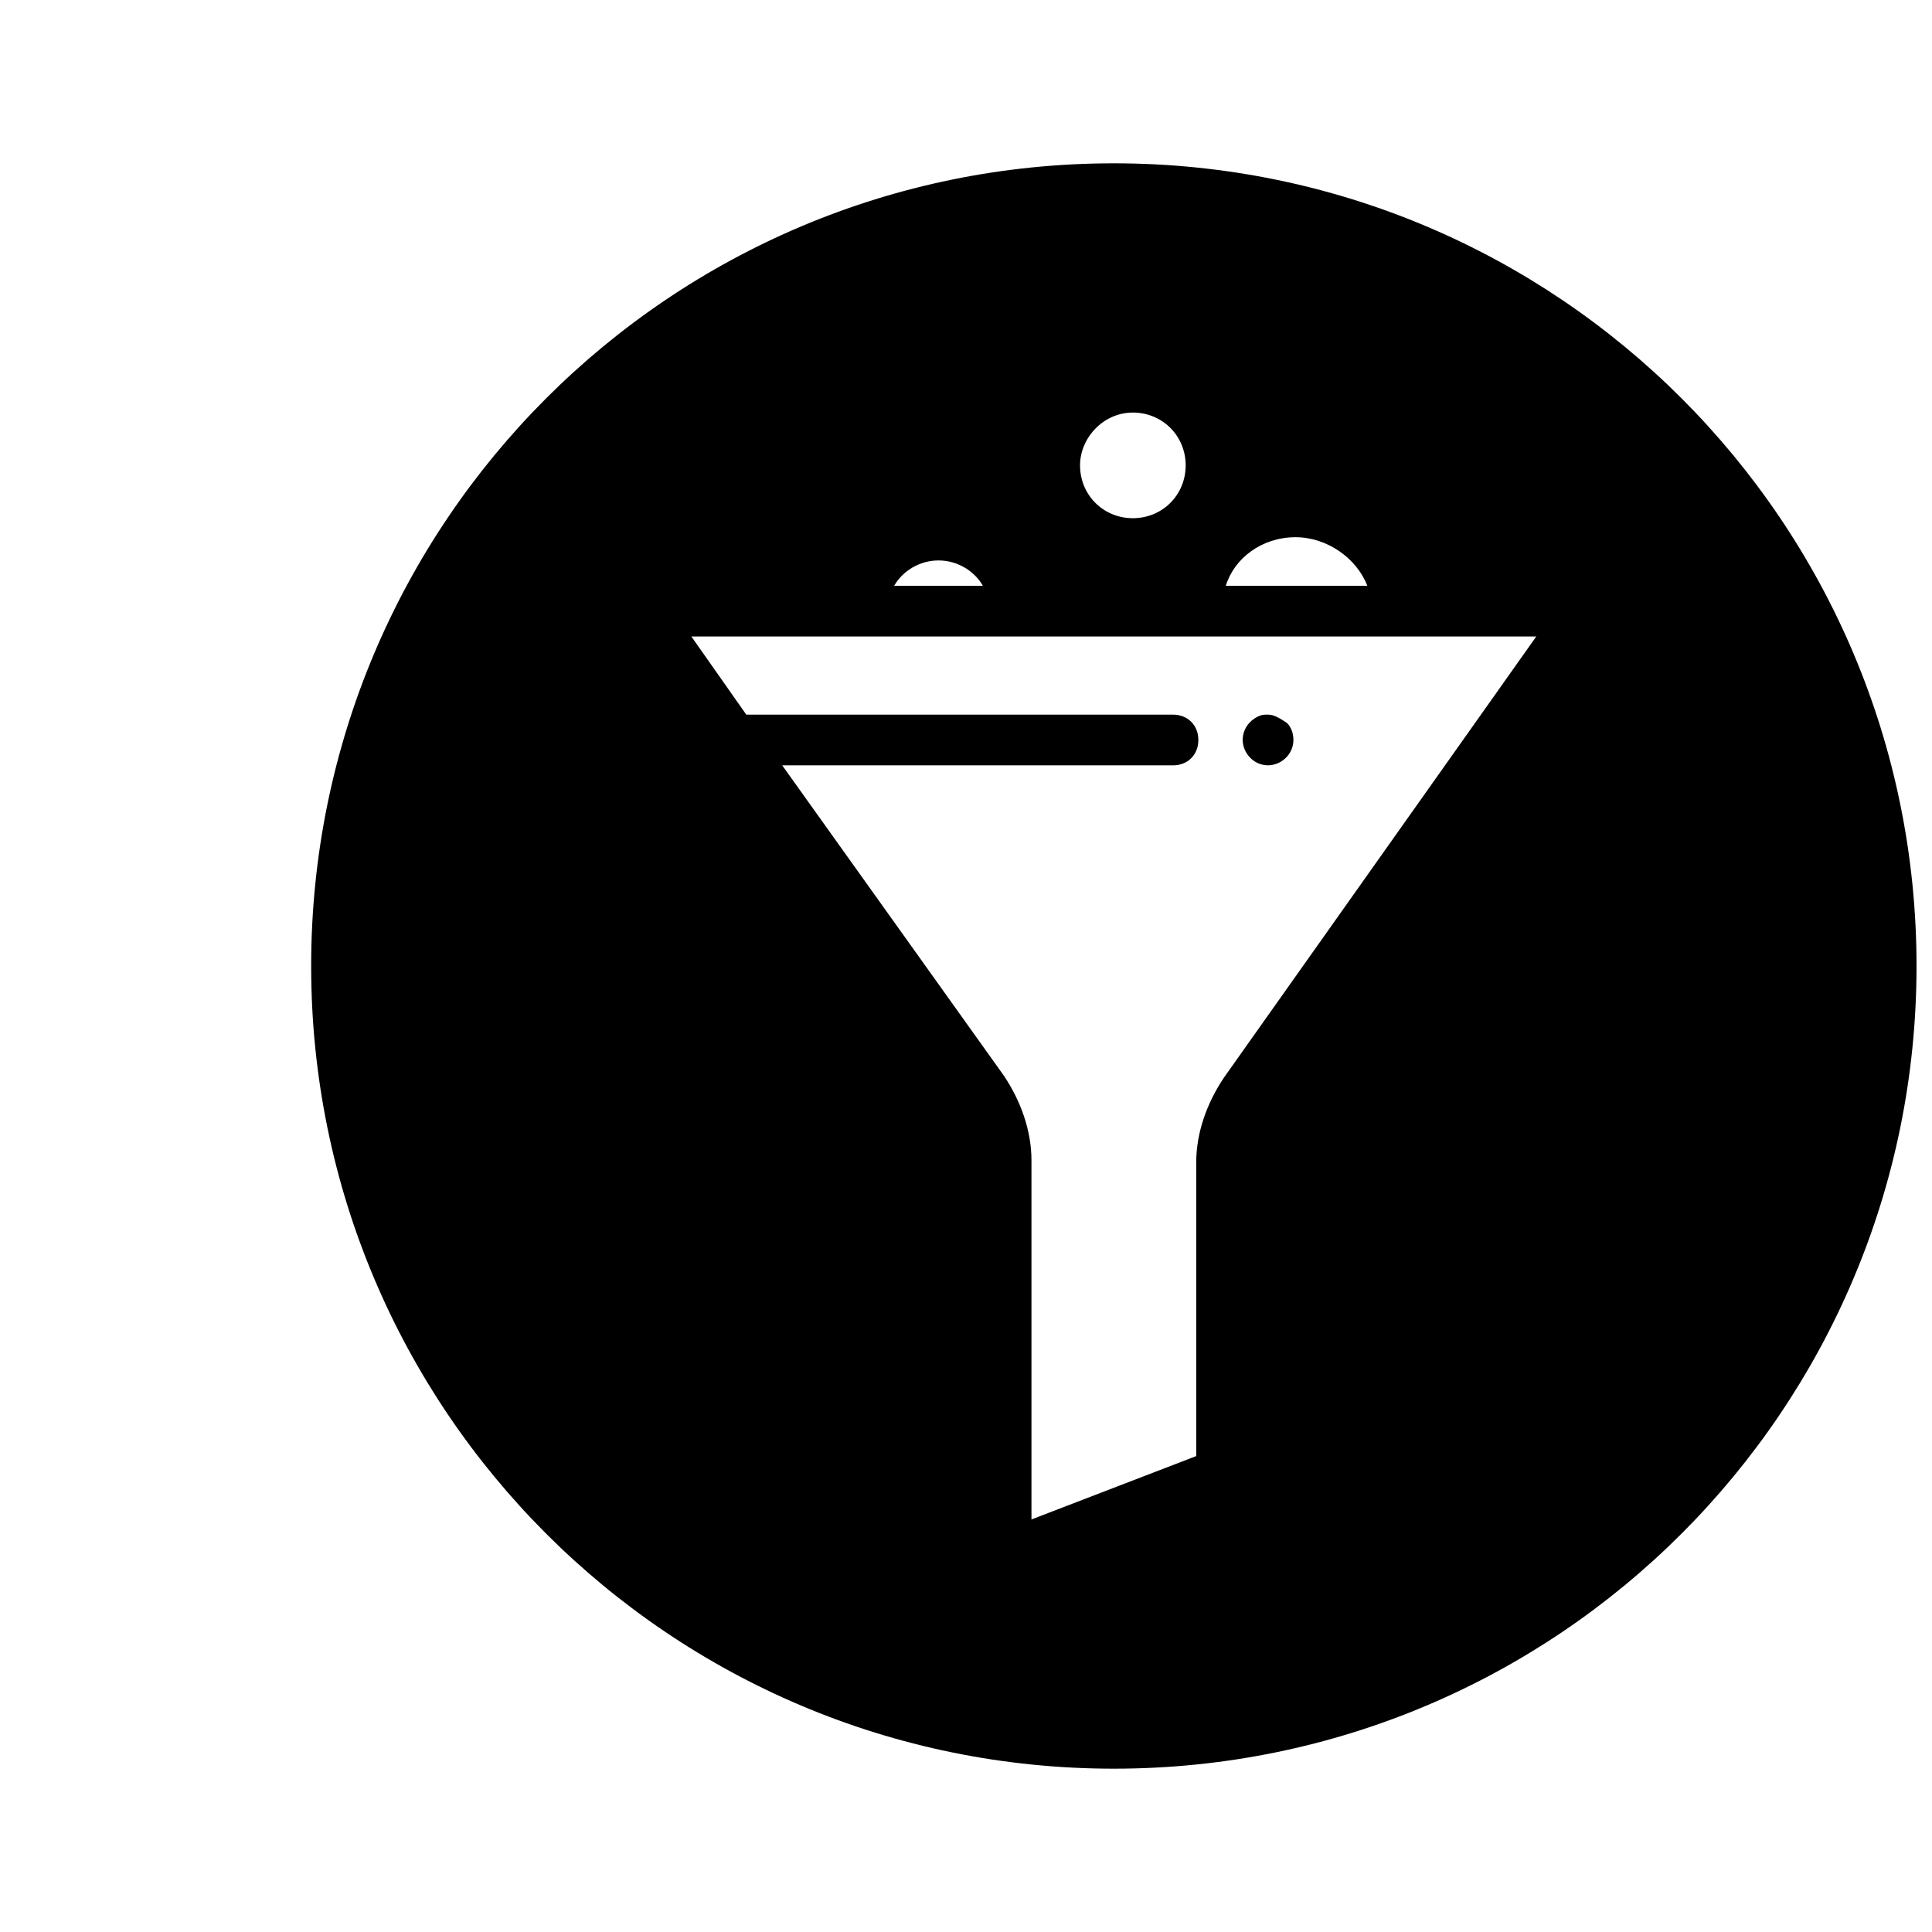 <?xml version="1.0" encoding="UTF-8"?>
<!-- Uploaded to: ICON Repo, www.svgrepo.com, Generator: ICON Repo Mixer Tools -->
<svg width="800px" height="800px" version="1.1" viewBox="144 144 512 512" xmlns="http://www.w3.org/2000/svg">
 <defs>
  <clipPath id="a">
   <path d="m226 187h425.9v426h-425.9z"/>
  </clipPath>
 </defs>
 <g clip-path="url(#a)">
  <path d="m439.18 187.28c-117.55 0-212.72 95.164-212.72 212.72 0 117.55 95.164 212.72 212.72 212.72 117.55 0 212.72-95.164 212.72-212.72 0-117.56-95.164-212.72-212.72-212.72zm48.141 99.086c8.398 0 16.234 5.598 19.031 12.875h-37.504c2.238-7.277 9.516-12.875 18.473-12.875zm-43.102-33.031c7.836 0 13.996 6.156 13.996 13.996 0 7.836-6.156 13.996-13.996 13.996-7.836 0-13.996-6.156-13.996-13.996 0-7.277 6.156-13.996 13.996-13.996zm-51.5 39.188c5.039 0 9.516 2.801 11.754 6.719h-23.512c2.238-3.922 6.719-6.719 11.758-6.719zm75.57 137.15c-4.477 6.719-7.277 14.555-7.277 22.391v77.812l-43.664 16.793v-95.164c0-7.836-2.801-15.676-7.277-22.391l-58.777-82.289h103.56c3.918 0 6.719-2.801 6.719-6.719 0-3.918-2.801-6.719-6.719-6.719h-113.08l-14.555-20.711h223.91z"/>
 </g>
 <path d="m480.05 333.38c-1.121 0-1.68 0-2.801 0.559-2.238 1.121-3.918 3.359-3.918 6.156 0 3.359 2.801 6.719 6.719 6.719 3.359 0 6.719-2.801 6.719-6.719 0-1.68-0.559-3.359-1.68-4.477-1.68-1.117-3.359-2.238-5.039-2.238z"/>
</svg>